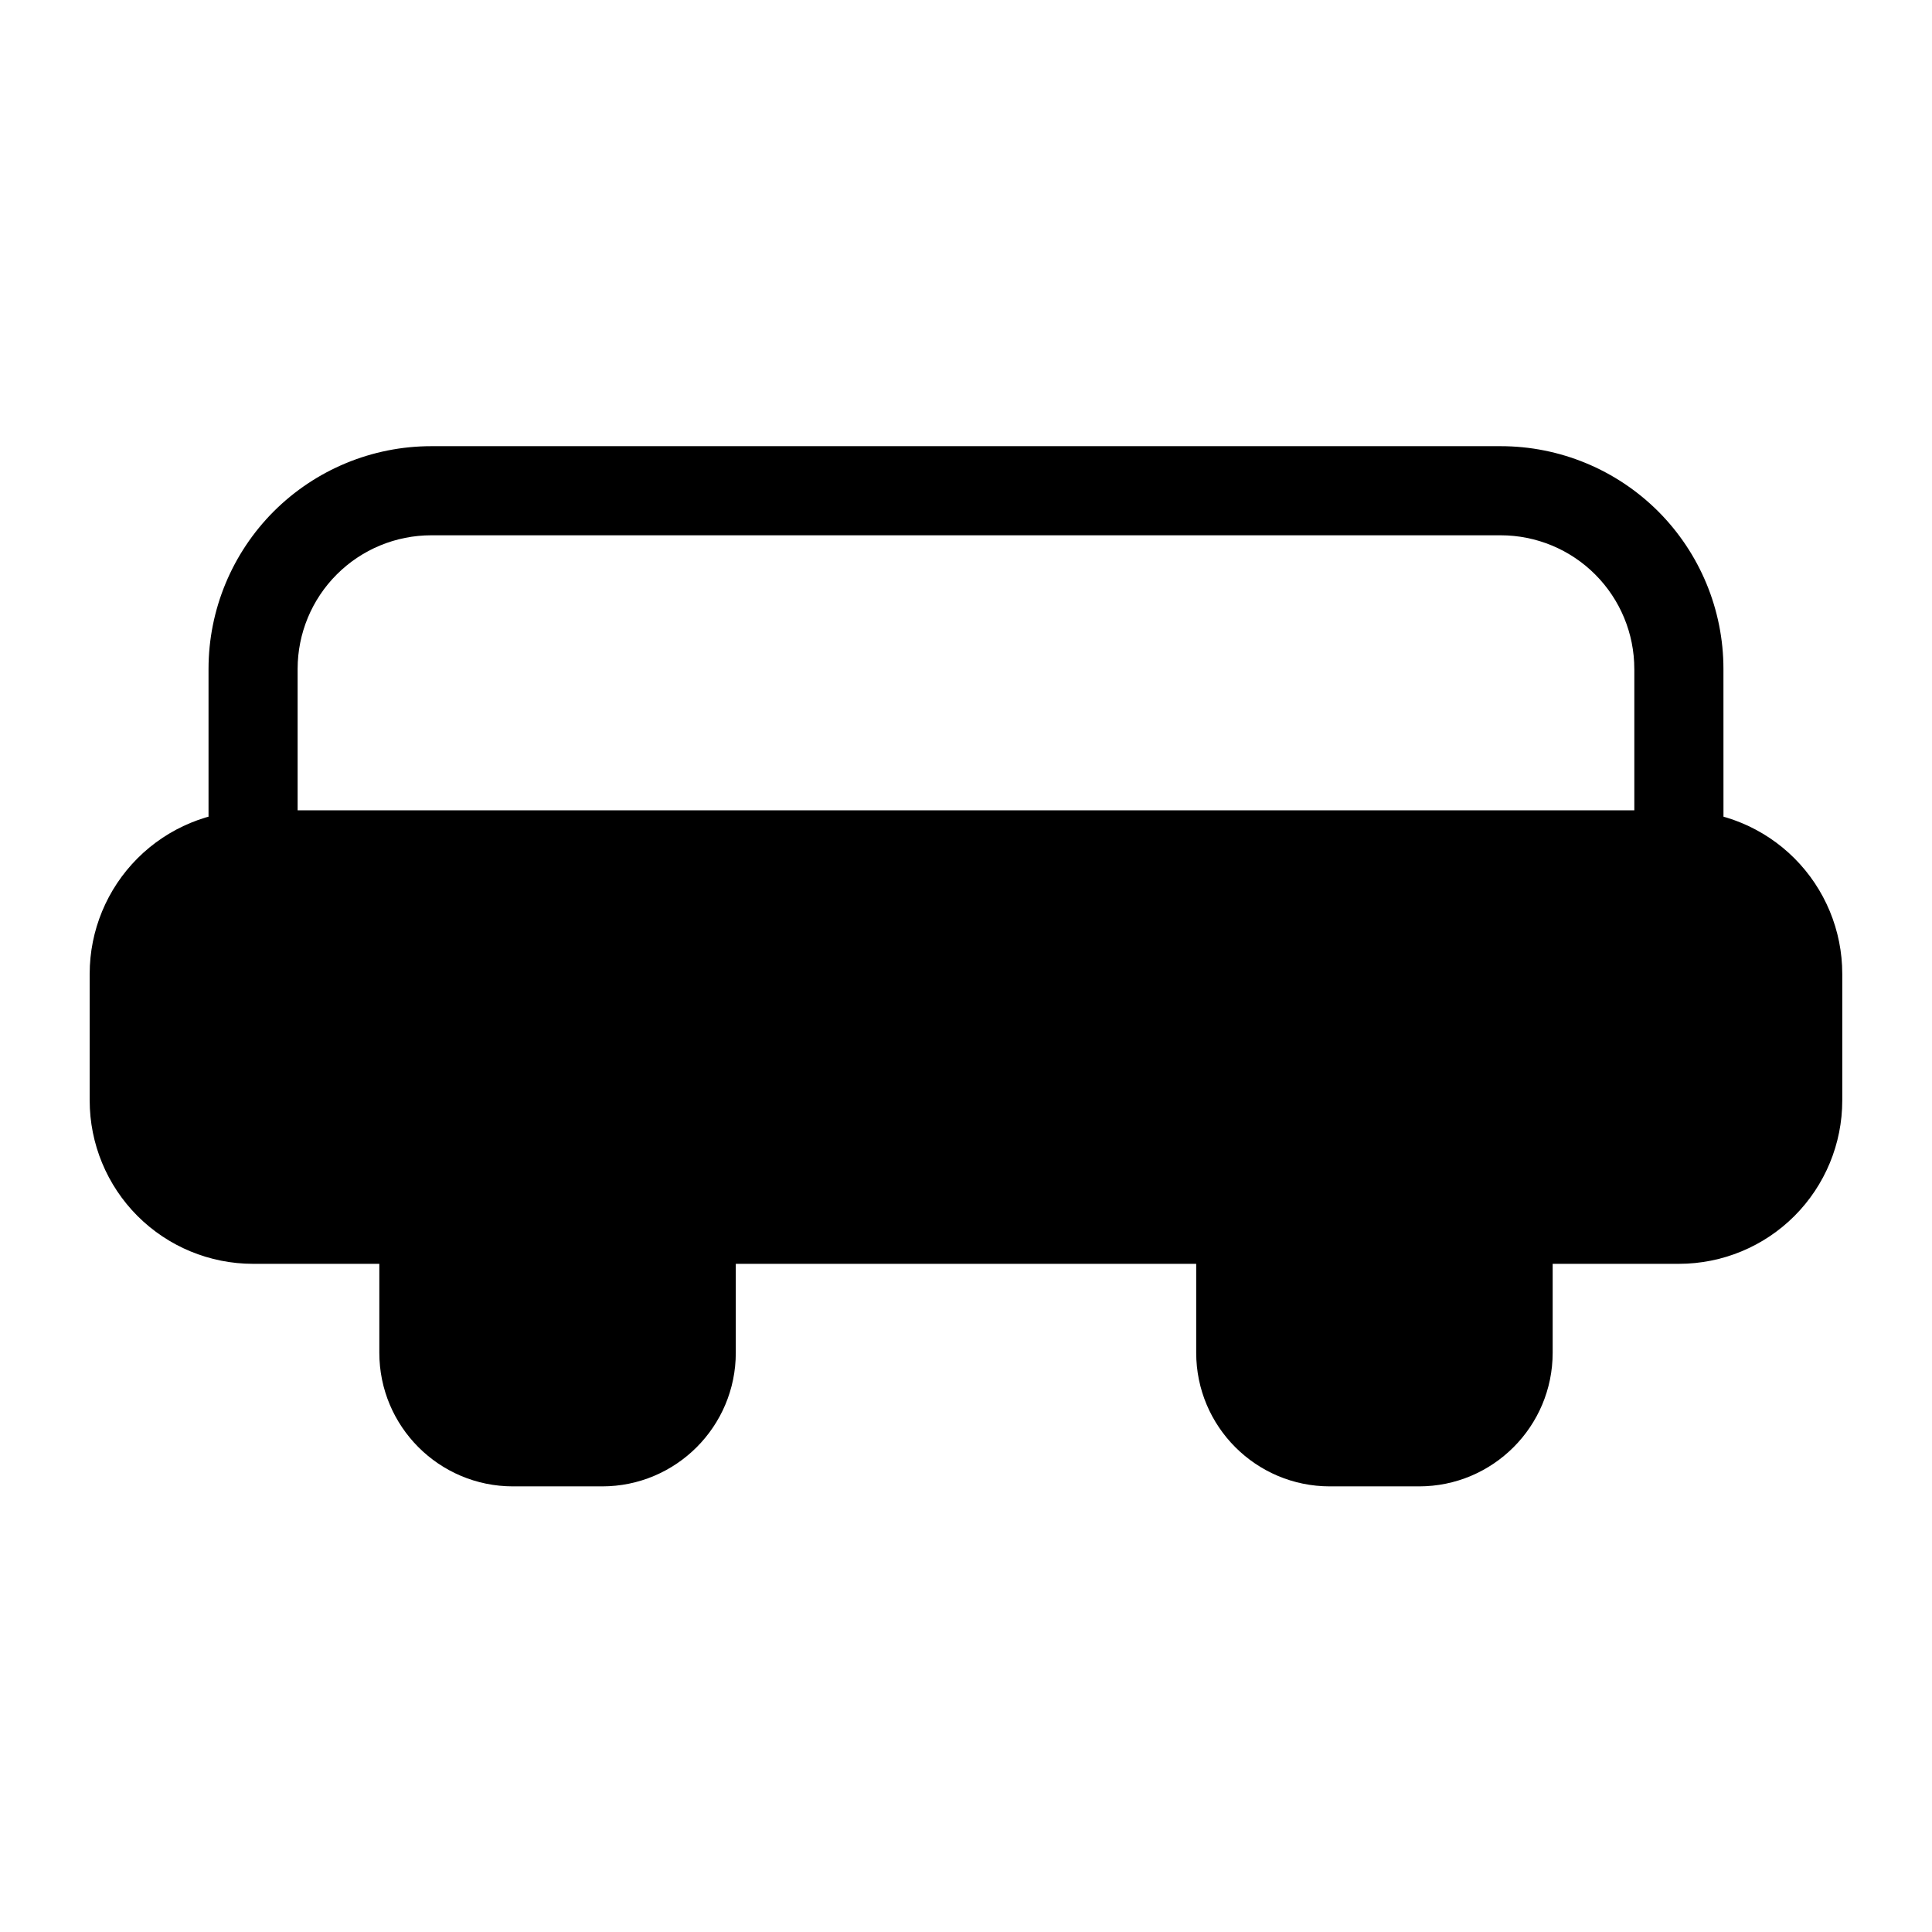 <?xml version="1.0" encoding="UTF-8"?>
<!-- Uploaded to: SVG Repo, www.svgrepo.com, Generator: SVG Repo Mixer Tools -->
<svg fill="#000000" width="800px" height="800px" version="1.1" viewBox="144 144 512 512" xmlns="http://www.w3.org/2000/svg">
 <g fill-rule="evenodd">
  <path d="m632.22 402.08c0-11.492-4.566-22.5-12.676-30.621-8.125-8.125-19.145-12.676-30.621-12.676h-377.86c-11.477 0-22.5 4.551-30.621 12.676-8.109 8.125-12.676 19.129-12.676 30.621v33.551c0 11.492 4.566 22.5 12.676 30.621 8.125 8.125 19.145 12.676 30.621 12.676h377.86c11.477 0 22.5-4.551 30.621-12.676 8.109-8.125 12.676-19.129 12.676-30.621z"/>
  <path d="m338.99 467.12c0-6.519-5.289-11.809-11.809-11.809h-70.848c-6.519 0-11.809 5.289-11.809 11.809v35.359c0 19.57 15.855 35.426 35.426 35.426h23.617c19.57 0 35.426-15.855 35.426-35.426v-35.359z"/>
  <path d="m555.47 467.12c0-6.519-5.289-11.809-11.809-11.809h-70.848c-6.519 0-11.809 5.289-11.809 11.809v35.359c0 19.57 15.855 35.426 35.426 35.426h23.617c19.57 0 35.426-15.855 35.426-35.426v-35.359z"/>
  <path d="m600.73 321.28c0-15.664-6.219-30.668-17.285-41.754-11.082-11.066-26.086-17.285-41.754-17.285h-283.39c-15.664 0-30.668 6.219-41.754 17.285-11.066 11.082-17.285 26.086-17.285 41.754v49.309c0 6.519 5.289 11.809 11.809 11.809h377.86c6.519 0 11.809-5.289 11.809-11.809zm-23.617 0v37.504h-354.24v-37.504c0-9.398 3.731-18.406 10.375-25.047 6.644-6.644 15.648-10.375 25.047-10.375h283.39c9.398 0 18.406 3.731 25.047 10.375 6.644 6.644 10.375 15.648 10.375 25.047z"/>
 </g>
</svg>